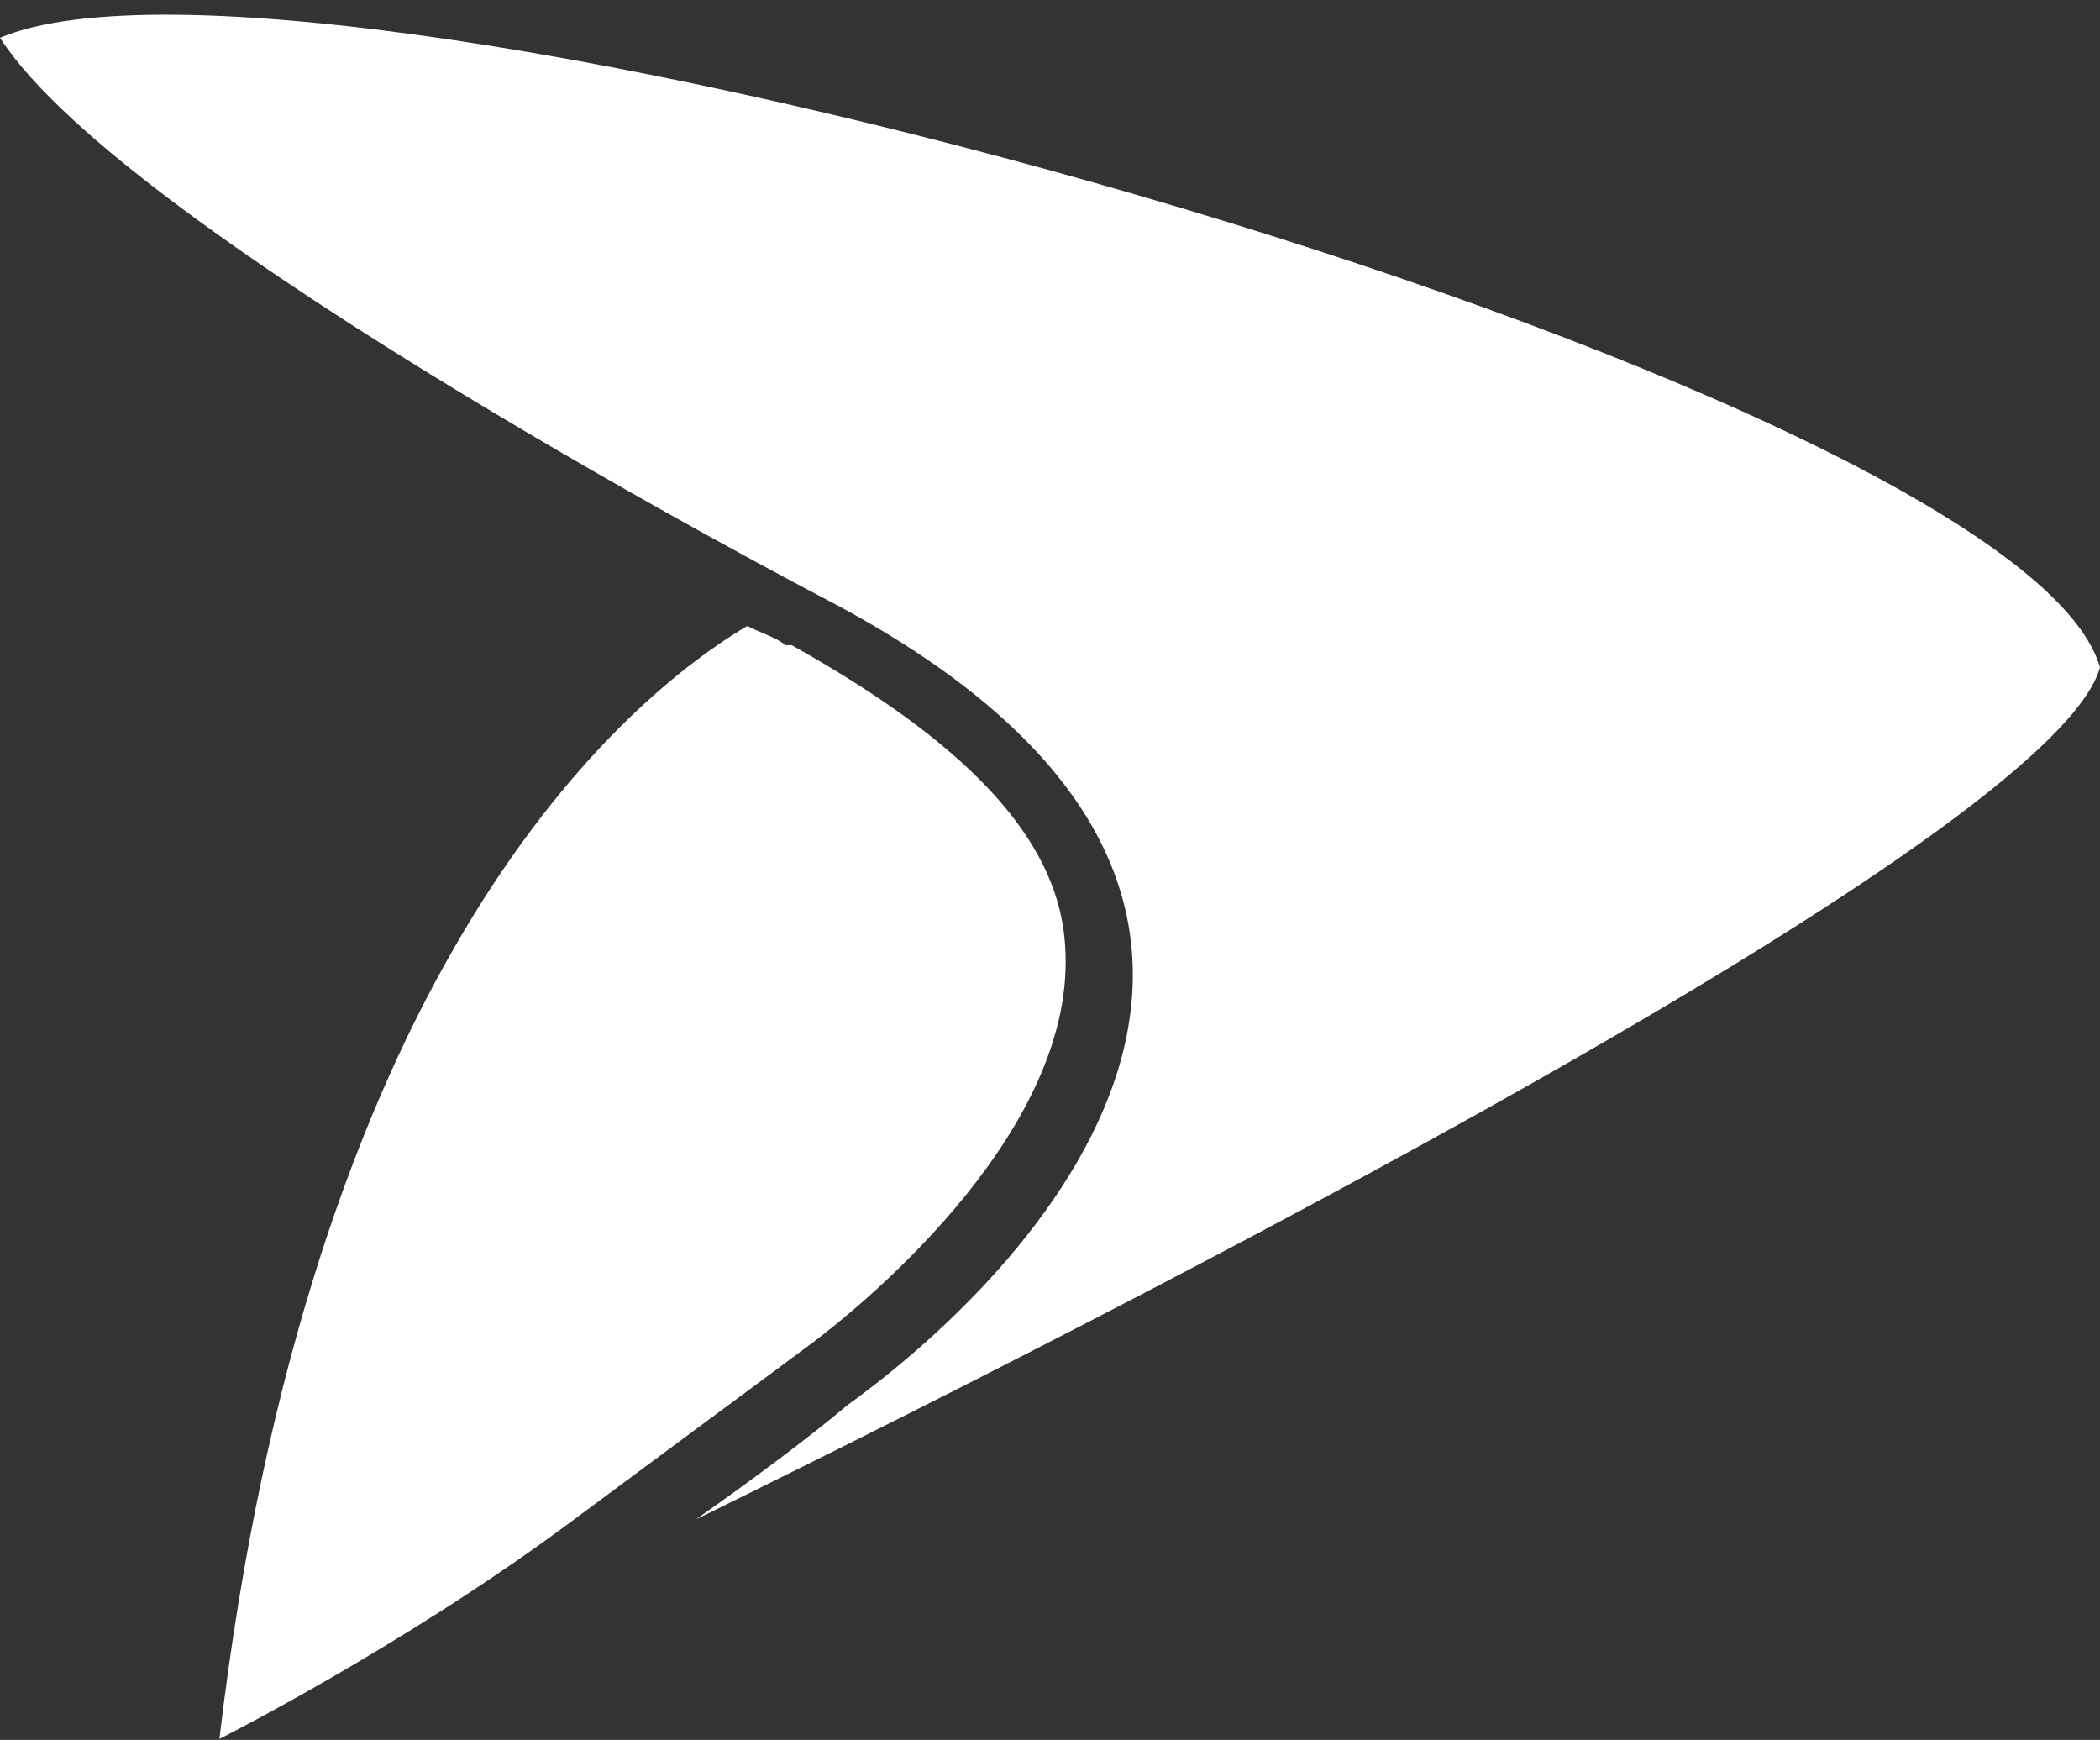 <svg width="134" height="111" viewBox="0 0 134 111" fill="none" xmlns="http://www.w3.org/2000/svg">
<rect x="0" y="0" width="134" height="111" fill="#333333" stroke="none"/>
<g clip-path="url(#clip0_2895_173)">
<path fill-rule="evenodd" clip-rule="evenodd" d="M0 2.41C8.072 14.987 52.47 38.111 52.47 38.111C88.392 56.773 67 80.303 54.084 89.635C51.663 91.663 48.434 94.097 44.398 96.937C79.108 79.898 131.175 52.716 134 42.574C128.753 24.318 20.181 -6.109 0 2.41Z" fill="white"/>
<path fill-rule="evenodd" clip-rule="evenodd" d="M51.328 86.046C55.791 82.782 68.775 71.765 67.964 60.339C67.558 53.403 61.472 47.282 50.517 41.161H50.111C49.705 40.753 48.488 40.345 47.676 39.937C38.75 45.242 19.68 62.788 14 110.937C14 110.937 25.361 105.224 35.91 97.472L51.328 86.046Z" fill="white"/>
</g>
<defs>
<clipPath id="clip0_2895_173">
<rect width="134" height="111" fill="white"/>
</clipPath>
</defs>
</svg>
